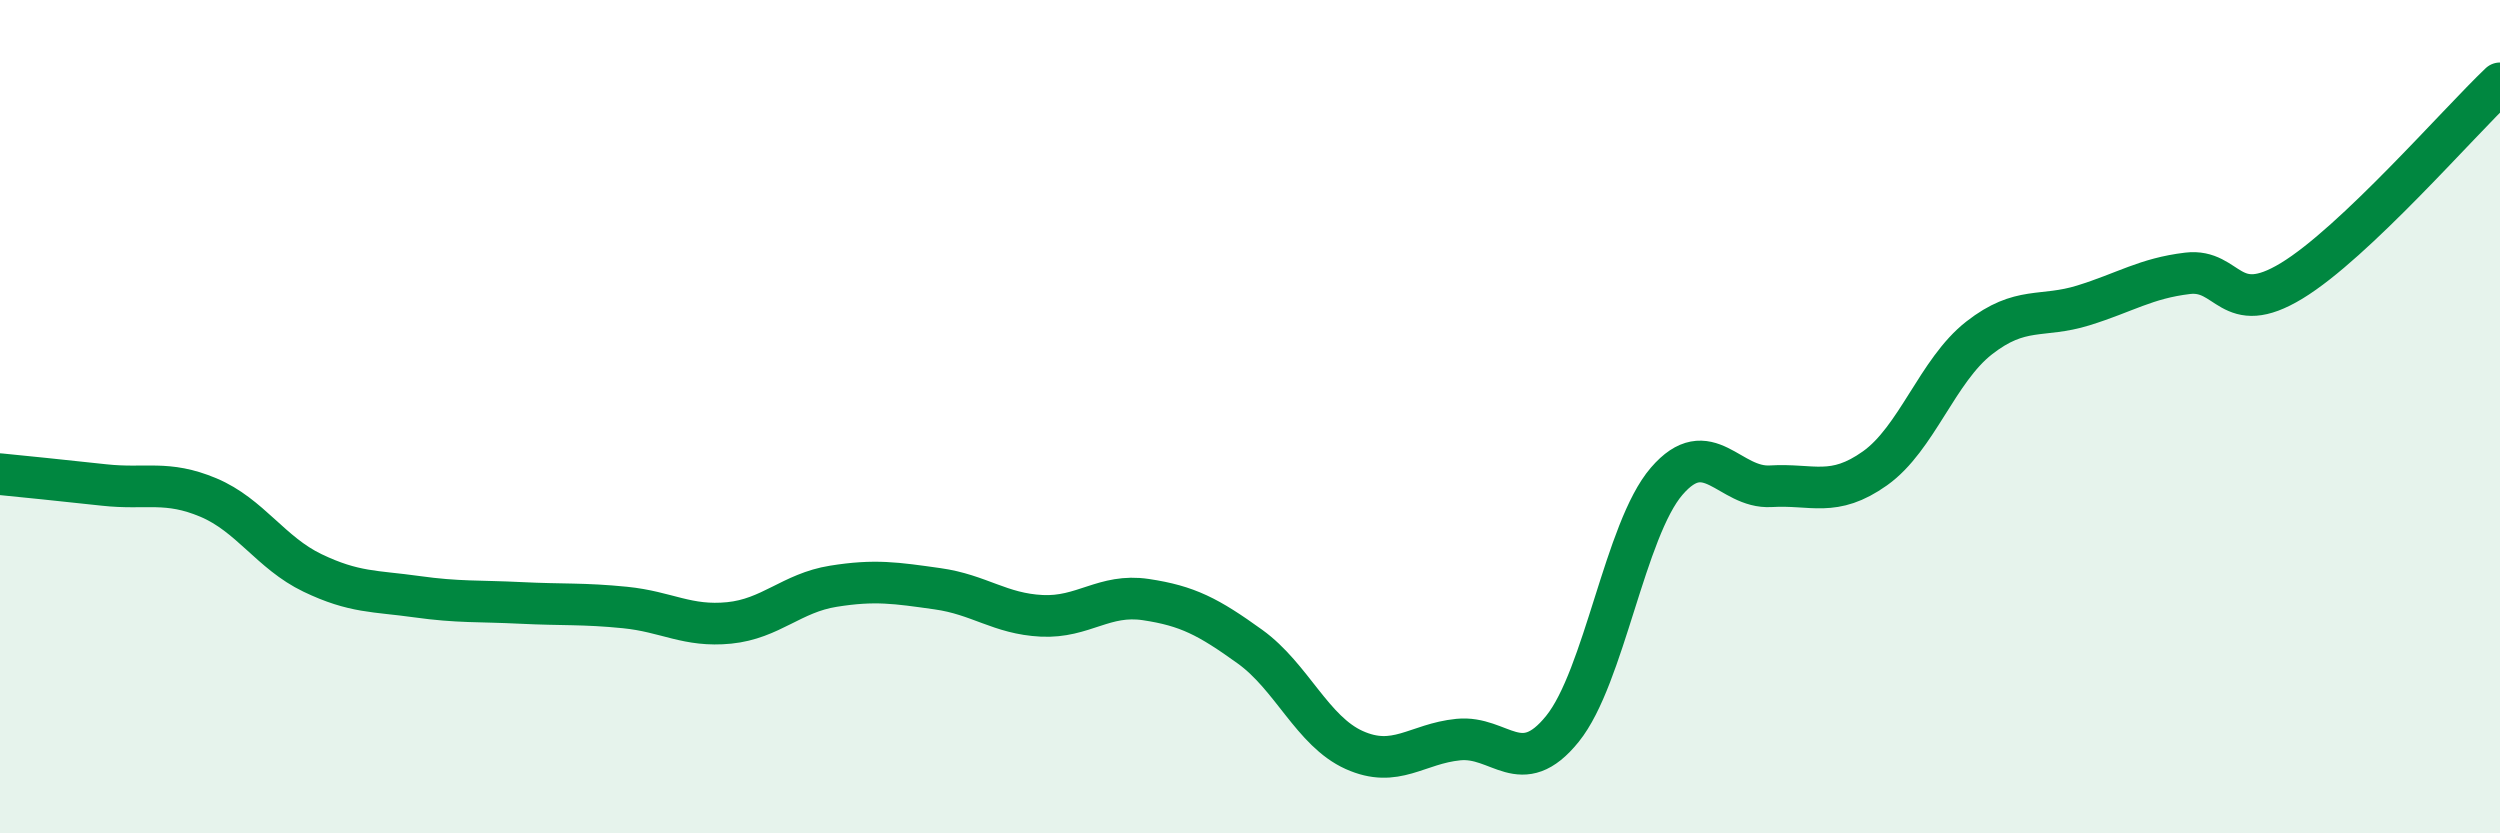 
    <svg width="60" height="20" viewBox="0 0 60 20" xmlns="http://www.w3.org/2000/svg">
      <path
        d="M 0,11.38 C 0.5,11.43 1.5,11.53 2.5,11.64 C 3.5,11.75 4,11.52 5,11.94 C 6,12.36 6.5,13.27 7.5,13.75 C 8.5,14.23 9,14.18 10,14.32 C 11,14.46 11.5,14.42 12.5,14.47 C 13.5,14.52 14,14.48 15,14.58 C 16,14.68 16.5,15.05 17.5,14.95 C 18.5,14.85 19,14.23 20,14.07 C 21,13.91 21.5,13.99 22.5,14.13 C 23.5,14.27 24,14.73 25,14.78 C 26,14.83 26.5,14.24 27.5,14.39 C 28.5,14.54 29,14.8 30,15.52 C 31,16.24 31.5,17.55 32.5,18 C 33.5,18.45 34,17.85 35,17.75 C 36,17.65 36.5,18.73 37.5,17.49 C 38.5,16.25 39,12.71 40,11.55 C 41,10.39 41.5,11.73 42.5,11.67 C 43.5,11.61 44,11.95 45,11.24 C 46,10.53 46.5,8.89 47.5,8.11 C 48.5,7.33 49,7.64 50,7.33 C 51,7.02 51.5,6.68 52.5,6.56 C 53.5,6.44 53.5,7.65 55,6.74 C 56.5,5.83 59,2.95 60,2L60 20L0 20Z"
        fill="#008740"
        opacity="0.1"
        stroke-linecap="round"
        stroke-linejoin="round"
      />
      <path
        d="M 0,11.38 C 0.5,11.43 1.5,11.53 2.5,11.64 C 3.5,11.75 4,11.52 5,11.94 C 6,12.36 6.5,13.27 7.5,13.75 C 8.5,14.23 9,14.18 10,14.32 C 11,14.46 11.5,14.42 12.5,14.47 C 13.5,14.52 14,14.48 15,14.58 C 16,14.68 16.5,15.05 17.5,14.95 C 18.5,14.85 19,14.23 20,14.07 C 21,13.91 21.5,13.99 22.5,14.13 C 23.5,14.27 24,14.73 25,14.78 C 26,14.83 26.5,14.24 27.5,14.39 C 28.5,14.54 29,14.8 30,15.52 C 31,16.24 31.5,17.55 32.5,18 C 33.5,18.45 34,17.85 35,17.75 C 36,17.65 36.5,18.73 37.5,17.49 C 38.5,16.25 39,12.71 40,11.55 C 41,10.39 41.5,11.73 42.5,11.67 C 43.5,11.61 44,11.95 45,11.24 C 46,10.53 46.5,8.89 47.5,8.11 C 48.5,7.33 49,7.64 50,7.33 C 51,7.02 51.5,6.68 52.5,6.56 C 53.5,6.44 53.5,7.65 55,6.74 C 56.5,5.83 59,2.95 60,2"
        stroke="#008740"
        stroke-width="1"
        fill="none"
        stroke-linecap="round"
        stroke-linejoin="round"
      />
    </svg>
  
